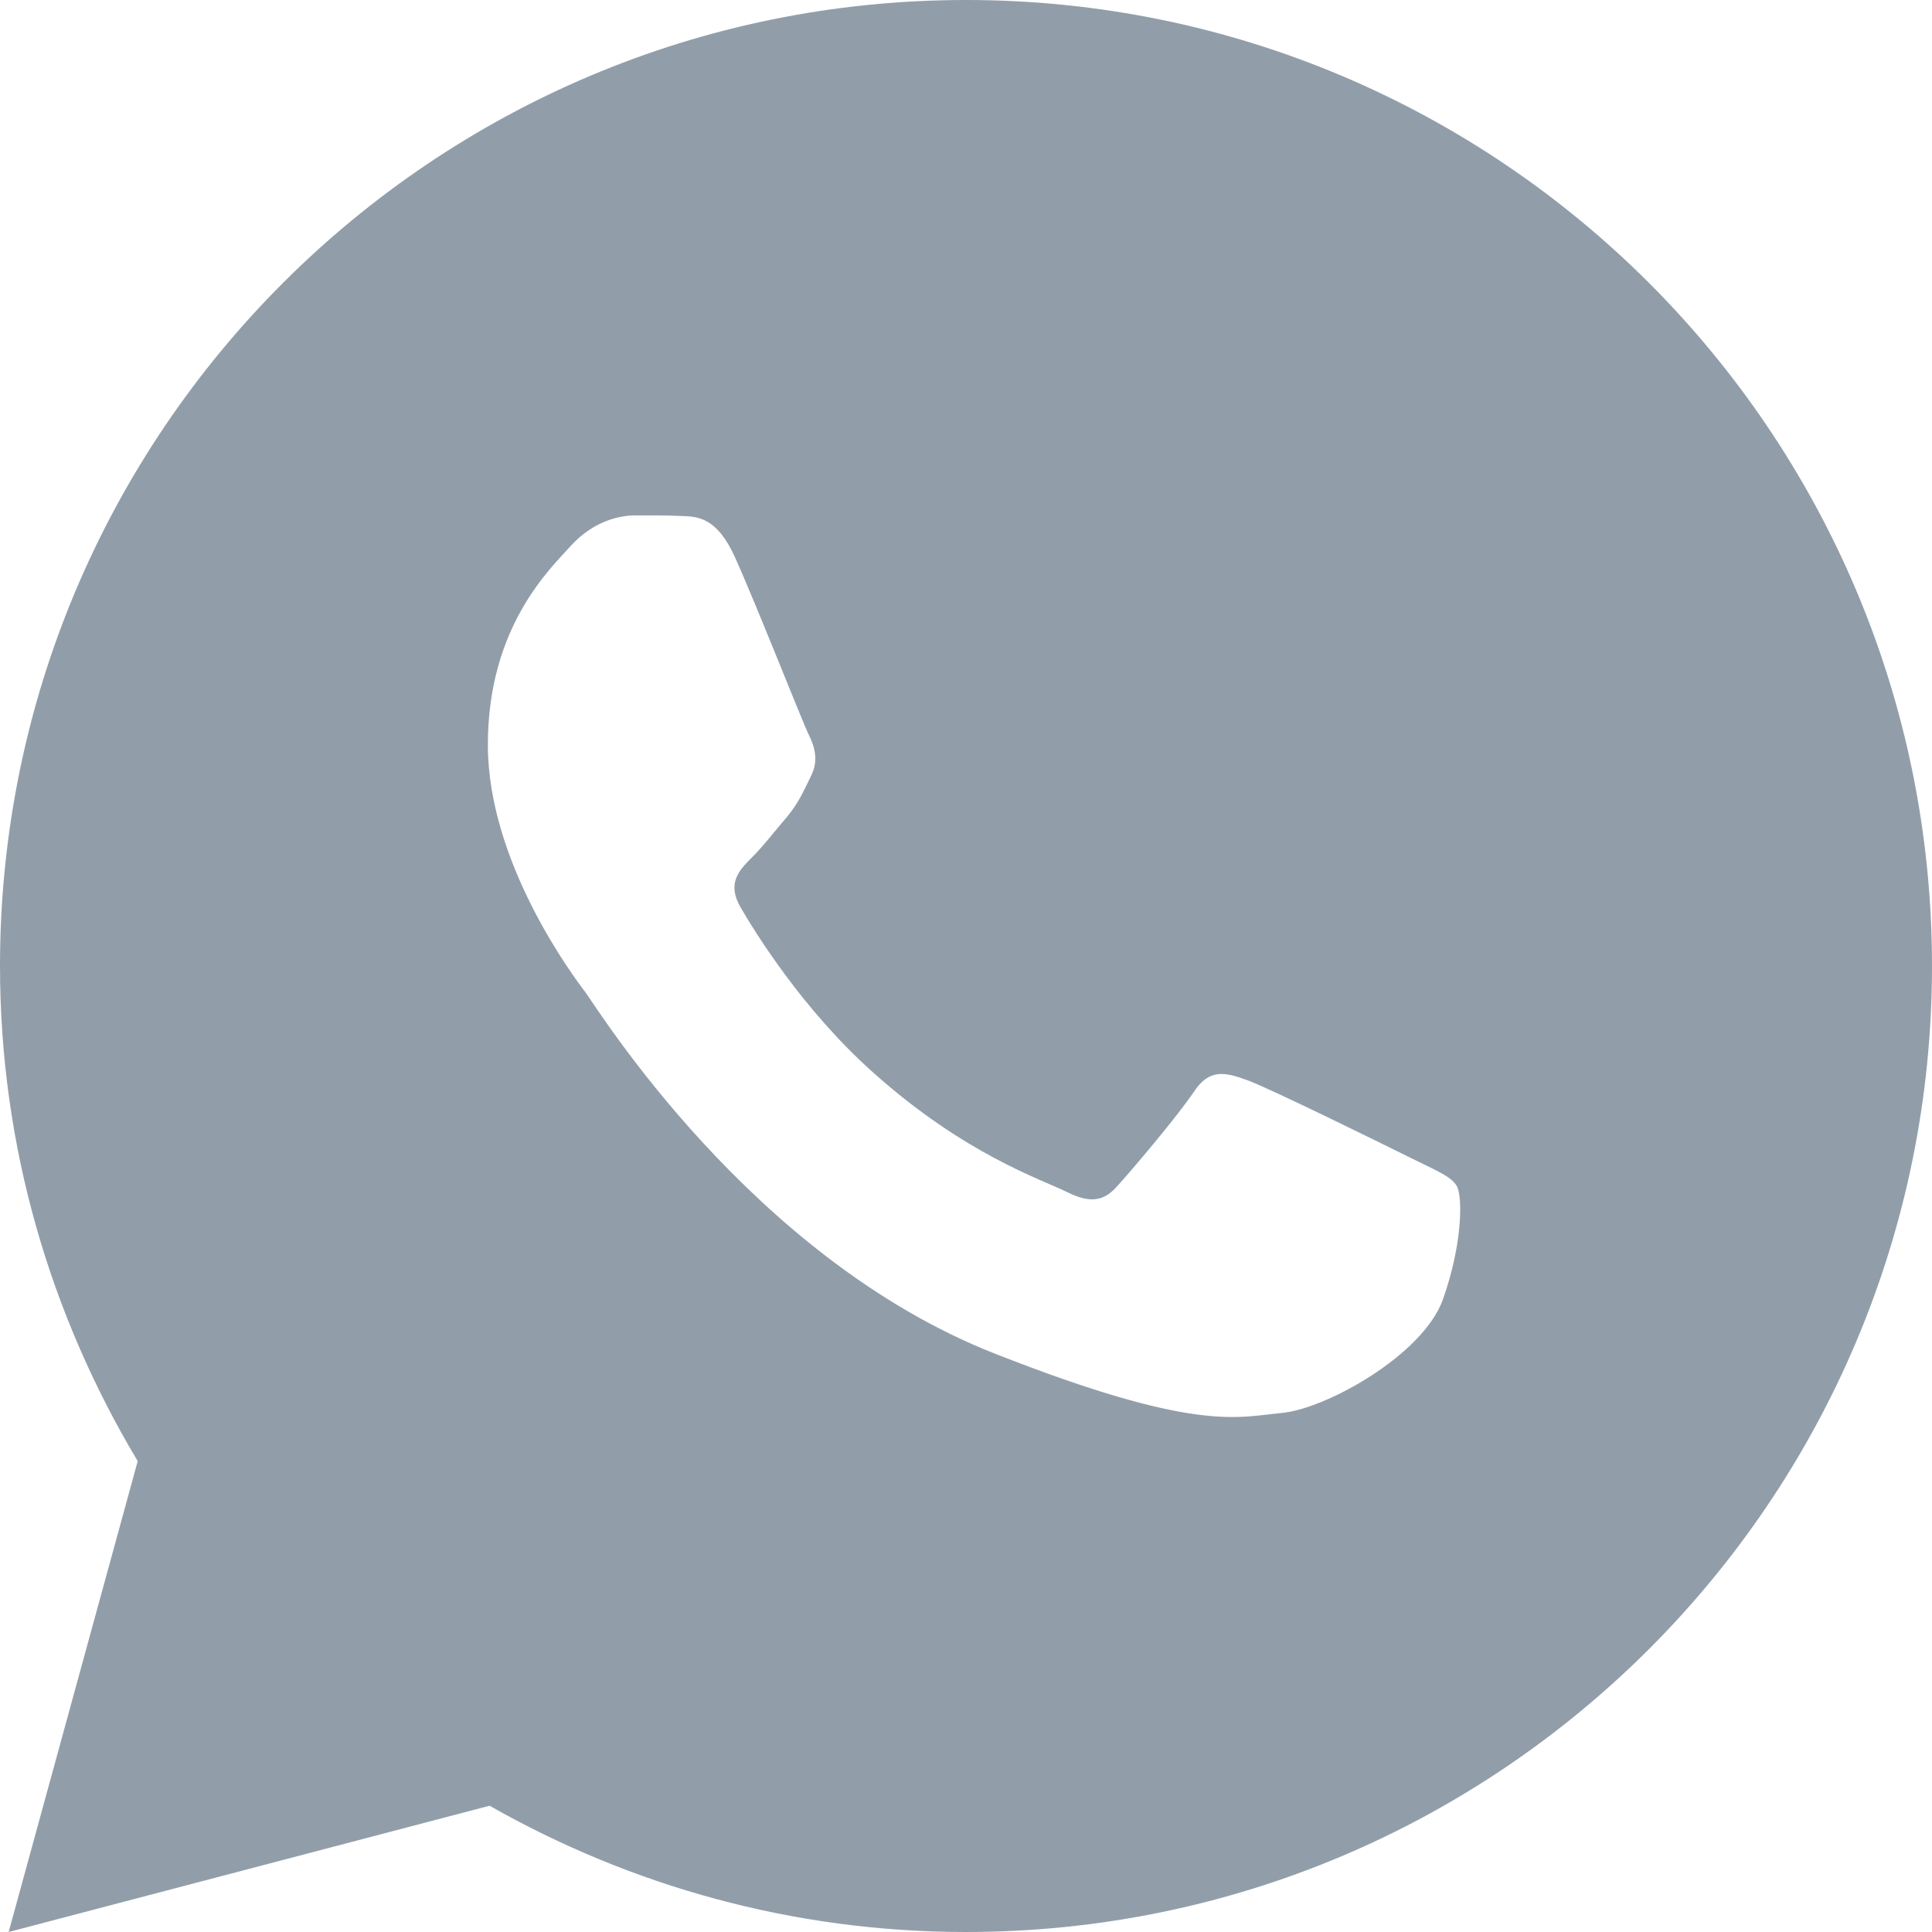 <svg width="25" height="25" viewBox="0 0 25 25" fill="none" xmlns="http://www.w3.org/2000/svg">
<path d="M12.5 0C5.597 0 0 5.597 0 12.5C0 14.845 0.659 17.031 1.782 18.907L0.112 25L6.335 23.366C8.156 24.401 10.257 25 12.5 25C19.403 25 25 19.403 25 12.5C25 5.597 19.403 0 12.5 0ZM8.221 6.669C8.425 6.669 8.633 6.668 8.813 6.677C9.036 6.682 9.279 6.699 9.511 7.212C9.787 7.823 10.388 9.354 10.466 9.509C10.543 9.664 10.597 9.847 10.49 10.05C10.388 10.259 10.335 10.385 10.185 10.569C10.03 10.748 9.859 10.971 9.719 11.106C9.564 11.262 9.403 11.432 9.583 11.741C9.762 12.05 10.384 13.065 11.304 13.883C12.486 14.94 13.483 15.264 13.794 15.419C14.104 15.575 14.284 15.55 14.463 15.342C14.648 15.139 15.238 14.442 15.446 14.132C15.649 13.821 15.856 13.875 16.138 13.977C16.423 14.079 17.945 14.829 18.256 14.984C18.566 15.139 18.77 15.216 18.848 15.342C18.928 15.472 18.928 16.092 18.671 16.815C18.413 17.537 17.15 18.235 16.583 18.284C16.011 18.337 15.478 18.541 12.866 17.513C9.716 16.272 7.73 13.046 7.574 12.838C7.419 12.635 6.313 11.16 6.313 9.639C6.313 8.113 7.113 7.366 7.393 7.056C7.679 6.745 8.013 6.669 8.221 6.669Z" fill="#919EAA"/>
</svg>
